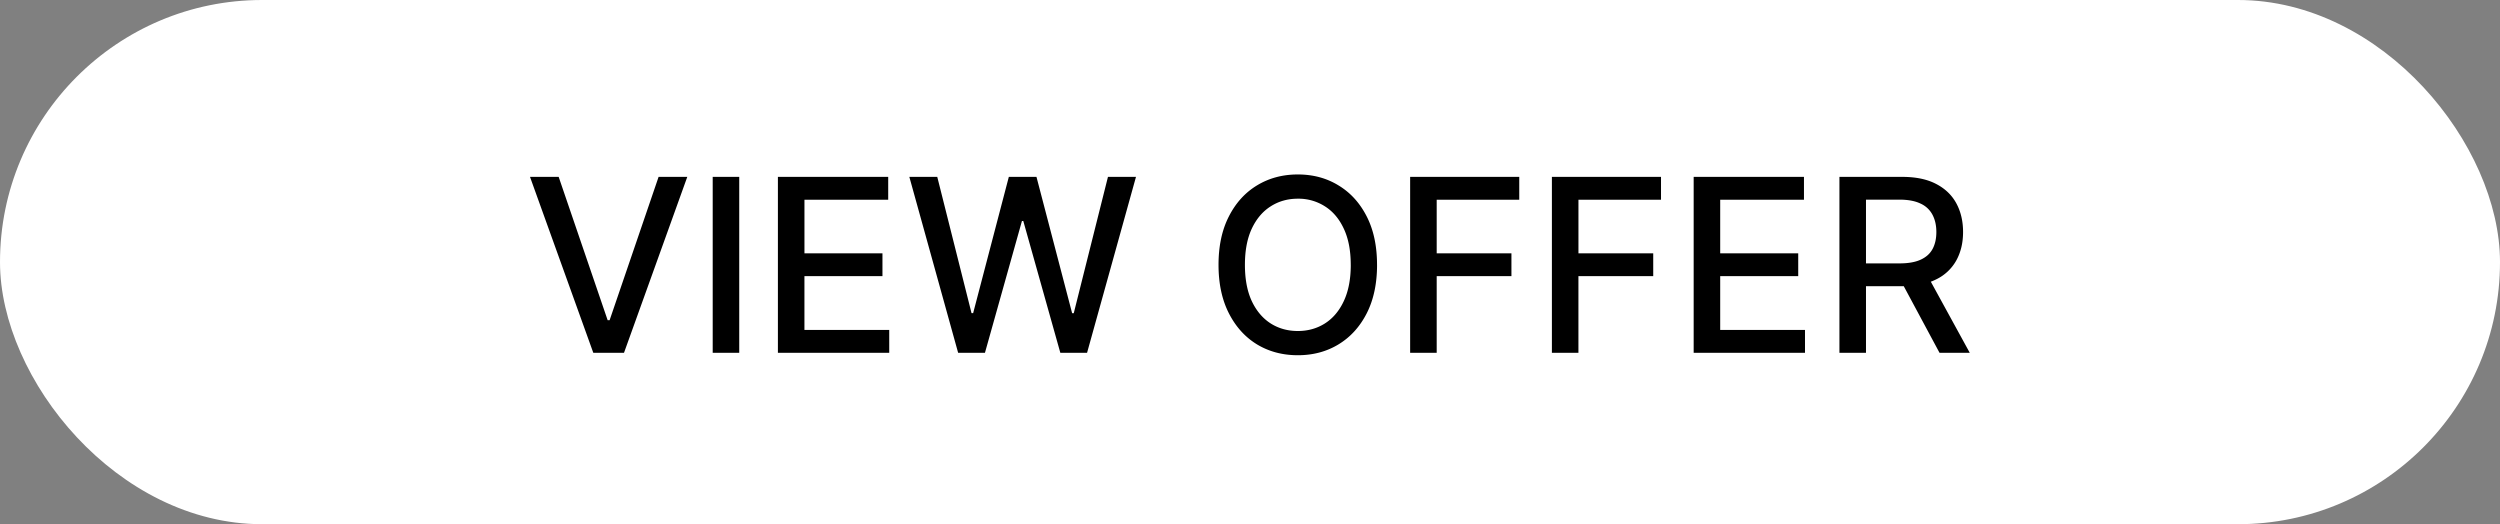 <svg width="124" height="26" viewBox="0 0 124 26" fill="none" xmlns="http://www.w3.org/2000/svg"><rect x="0" y="0" width="124" height="26" fill="#808080" stroke="none"/><rect width="124" height="26" rx="13" fill="#fff"/><path d="M27.71 8.773l2.429 7.108h.098l2.429-7.108h1.423L30.95 17.5h-1.522l-3.14-8.727h1.423zm8.956 0V17.5H35.35V8.773h1.317zm1.918 8.727V8.773h5.471v1.133h-4.154v2.66h3.869v1.129H39.9v2.671h4.206V17.5h-5.522zm8.94 0l-2.421-8.727h1.385l1.7 6.758h.08l1.77-6.758h1.371l1.769 6.763h.08l1.697-6.763h1.39L53.918 17.5h-1.325l-1.837-6.537h-.068L48.853 17.5h-1.33zm20.778-4.364c0 .932-.171 1.733-.512 2.404-.34.667-.808 1.182-1.402 1.542-.59.358-1.263.537-2.016.537-.755 0-1.43-.179-2.024-.537-.59-.36-1.056-.876-1.397-1.546-.341-.67-.512-1.47-.512-2.4 0-.931.17-1.731.512-2.399.34-.67.806-1.184 1.397-1.542.594-.361 1.269-.542 2.025-.542.752 0 1.424.18 2.015.542.594.358 1.061.872 1.402 1.542.341.668.511 1.467.511 2.4zm-1.305 0c0-.71-.115-1.308-.345-1.794-.227-.488-.54-.858-.937-1.108a2.435 2.435 0 00-1.343-.379c-.502 0-.951.127-1.346.38-.395.25-.708.619-.938 1.107-.227.486-.34 1.084-.34 1.794s.113 1.31.34 1.799c.23.486.543.855.938 1.108.395.25.844.375 1.346.375.5 0 .948-.125 1.343-.375.398-.253.71-.622.937-1.108.23-.489.346-1.088.346-1.799zm2.946 4.364V8.773h5.412v1.133H71.26v2.66h3.707v1.129H71.26V17.5h-1.317zm7.031 0V8.773h5.412v1.133h-4.095v2.66H82v1.129H78.29V17.5h-1.317zm7.032 0V8.773h5.471v1.133h-4.155v2.66h3.87v1.129h-3.87v2.671h4.206V17.5h-5.522zm7.23 0V8.773h3.11c.677 0 1.238.116 1.684.35.449.232.784.555 1.006.966.221.41.332.883.332 1.42 0 .534-.112 1.004-.336 1.41a2.265 2.265 0 01-1.006.942c-.446.224-1.007.336-1.683.336h-2.357v-1.133h2.237c.427 0 .773-.061 1.04-.183.27-.123.468-.3.593-.533.125-.233.187-.513.187-.84 0-.329-.064-.614-.192-.856a1.238 1.238 0 00-.592-.554c-.267-.13-.618-.196-1.053-.196h-1.653V17.5h-1.317zm4.308-3.938l2.157 3.938h-1.5l-2.114-3.938h1.457z" fill="#000"/></svg>